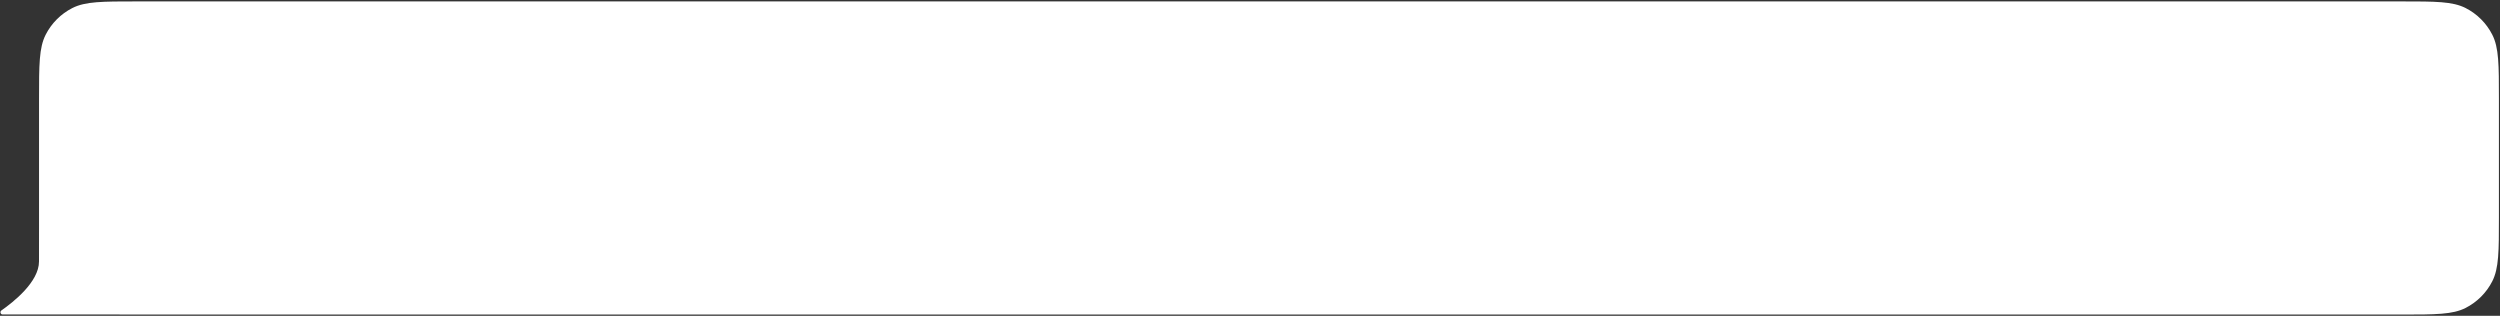<?xml version="1.0" encoding="UTF-8"?> <svg xmlns="http://www.w3.org/2000/svg" width="1409" height="178" viewBox="0 0 1409 178" fill="none"><rect x="0" y="0" width="1409" height="178" fill="#333333" stroke="none"/><path fill-rule="evenodd" clip-rule="evenodd" d="M25.747 19.551C22.003 26.899 22.003 36.518 22.003 55.756V122.326C22.003 124.068 22.003 125.732 22.005 127.322C21.994 133.391 21.98 141.913 21.98 147.372C21.98 158.874 7.536 170.273 0.764 174.986C-0.188 175.648 0.294 177.245 1.454 177.245H65.496C68.898 177.286 72.694 177.286 76.963 177.286H1353.43C1372.67 177.286 1382.29 177.286 1389.64 173.542C1396.1 170.248 1401.36 164.994 1404.65 158.53C1408.39 151.182 1408.39 141.563 1408.39 122.326V55.756C1408.39 36.518 1408.39 26.899 1404.65 19.551C1401.36 13.088 1396.1 7.833 1389.64 4.54C1382.29 0.796 1372.67 0.796 1353.43 0.796H76.963C57.725 0.796 48.106 0.796 40.758 4.54C34.295 7.833 29.04 13.088 25.747 19.551Z" fill="white"></path></svg> 